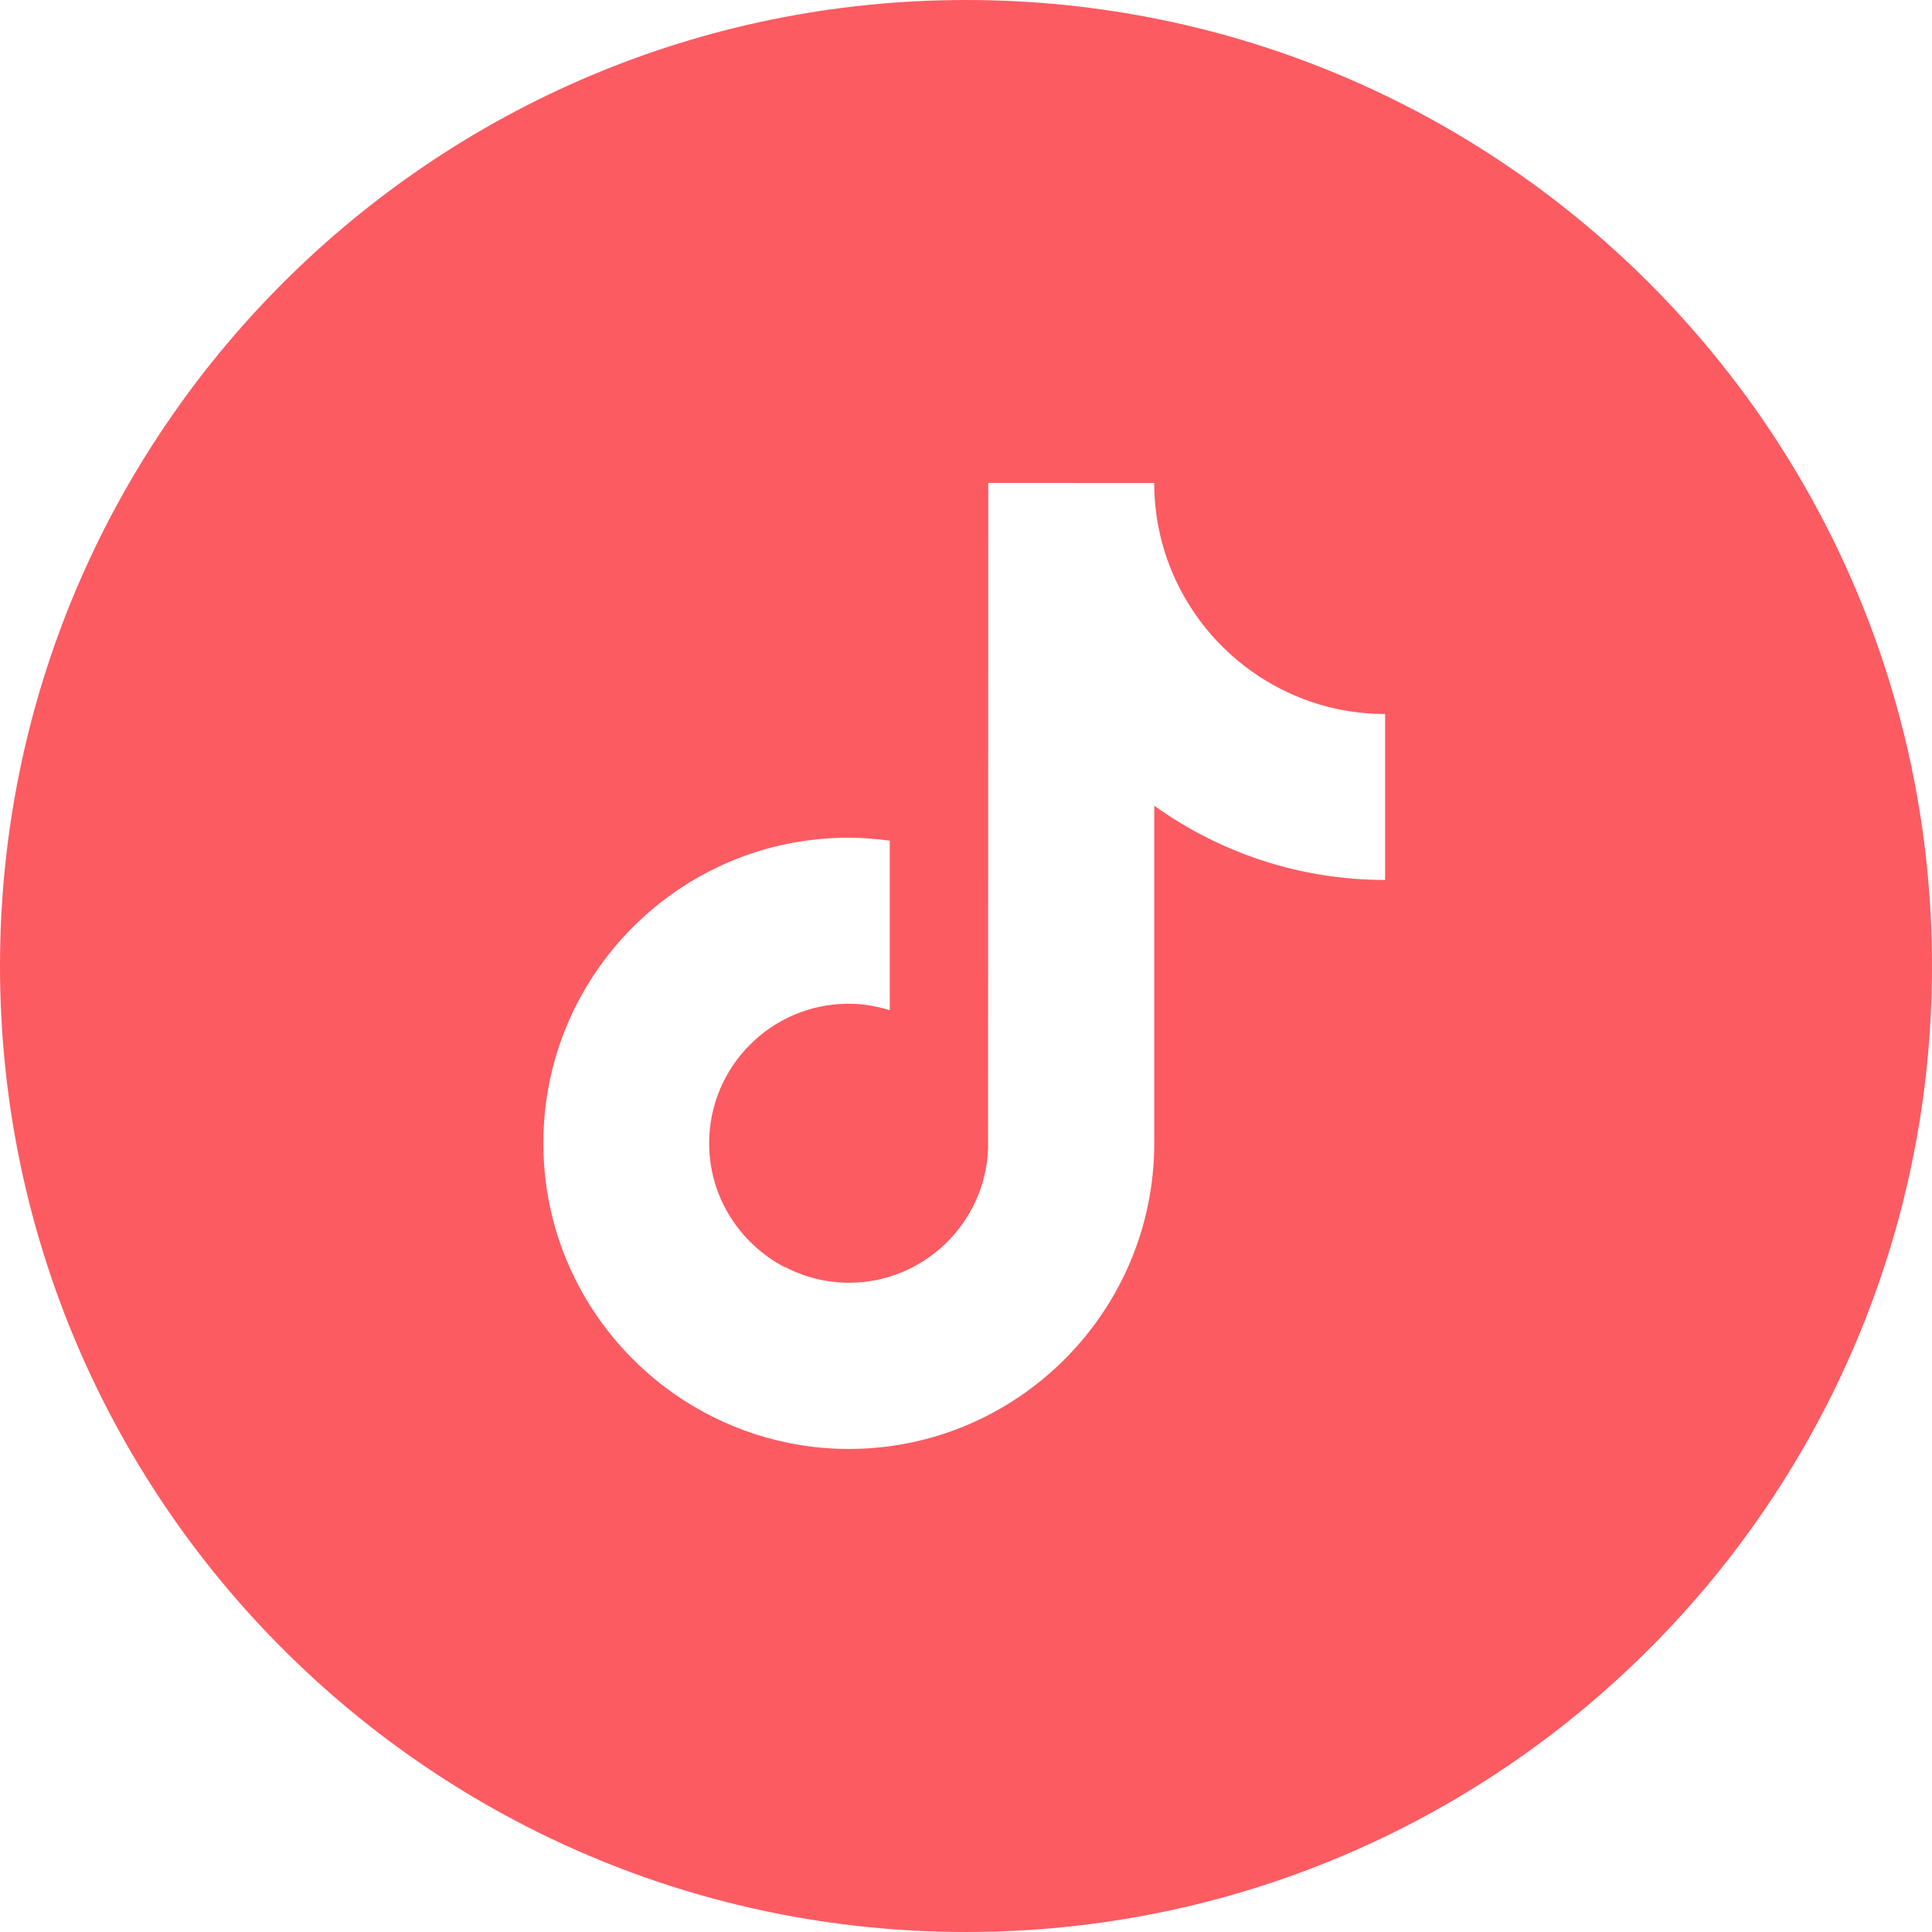 <svg fill="none" height="39" viewBox="0 0 39 39" width="39" xmlns="http://www.w3.org/2000/svg"><path clip-rule="evenodd" d="m19.5 0c-10.77 0-19.5 8.73-19.5 19.5 0 10.77 8.73 19.5 19.5 19.5 10.77 0 19.5-8.73 19.5-19.5 0-10.77-8.73-19.5-19.5-19.5zm3.8 9.75c0 .29.027.575.077.851.24 1.277.995 2.372 2.045 3.056.733.48 1.601.756 2.538.756l-0.0.747v2.603c-1.737 0-3.348-.557-4.66-1.499v6.814c0 3.4-2.768 6.171-6.166 6.171-1.312 0-2.533-.417-3.533-1.118-1.592-1.118-2.633-2.966-2.633-5.053 0-3.405 2.764-6.171 6.161-6.167.285 0 .561.023.832.059v.792l-.01.005.01-0v2.626c-.262-.082-.543-.131-.832-.131-1.552 0-2.814 1.263-2.814 2.816 0 1.082.615 2.019 1.511 2.495.008.011.017.023.025.034l.015.02c-.01-.02-.022-.039-.036-.059.394.208.837.326 1.307.326 1.515 0 2.755-1.209 2.809-2.712l.004-13.433z" fill="#fc5b62" fill-rule="evenodd"/></svg>